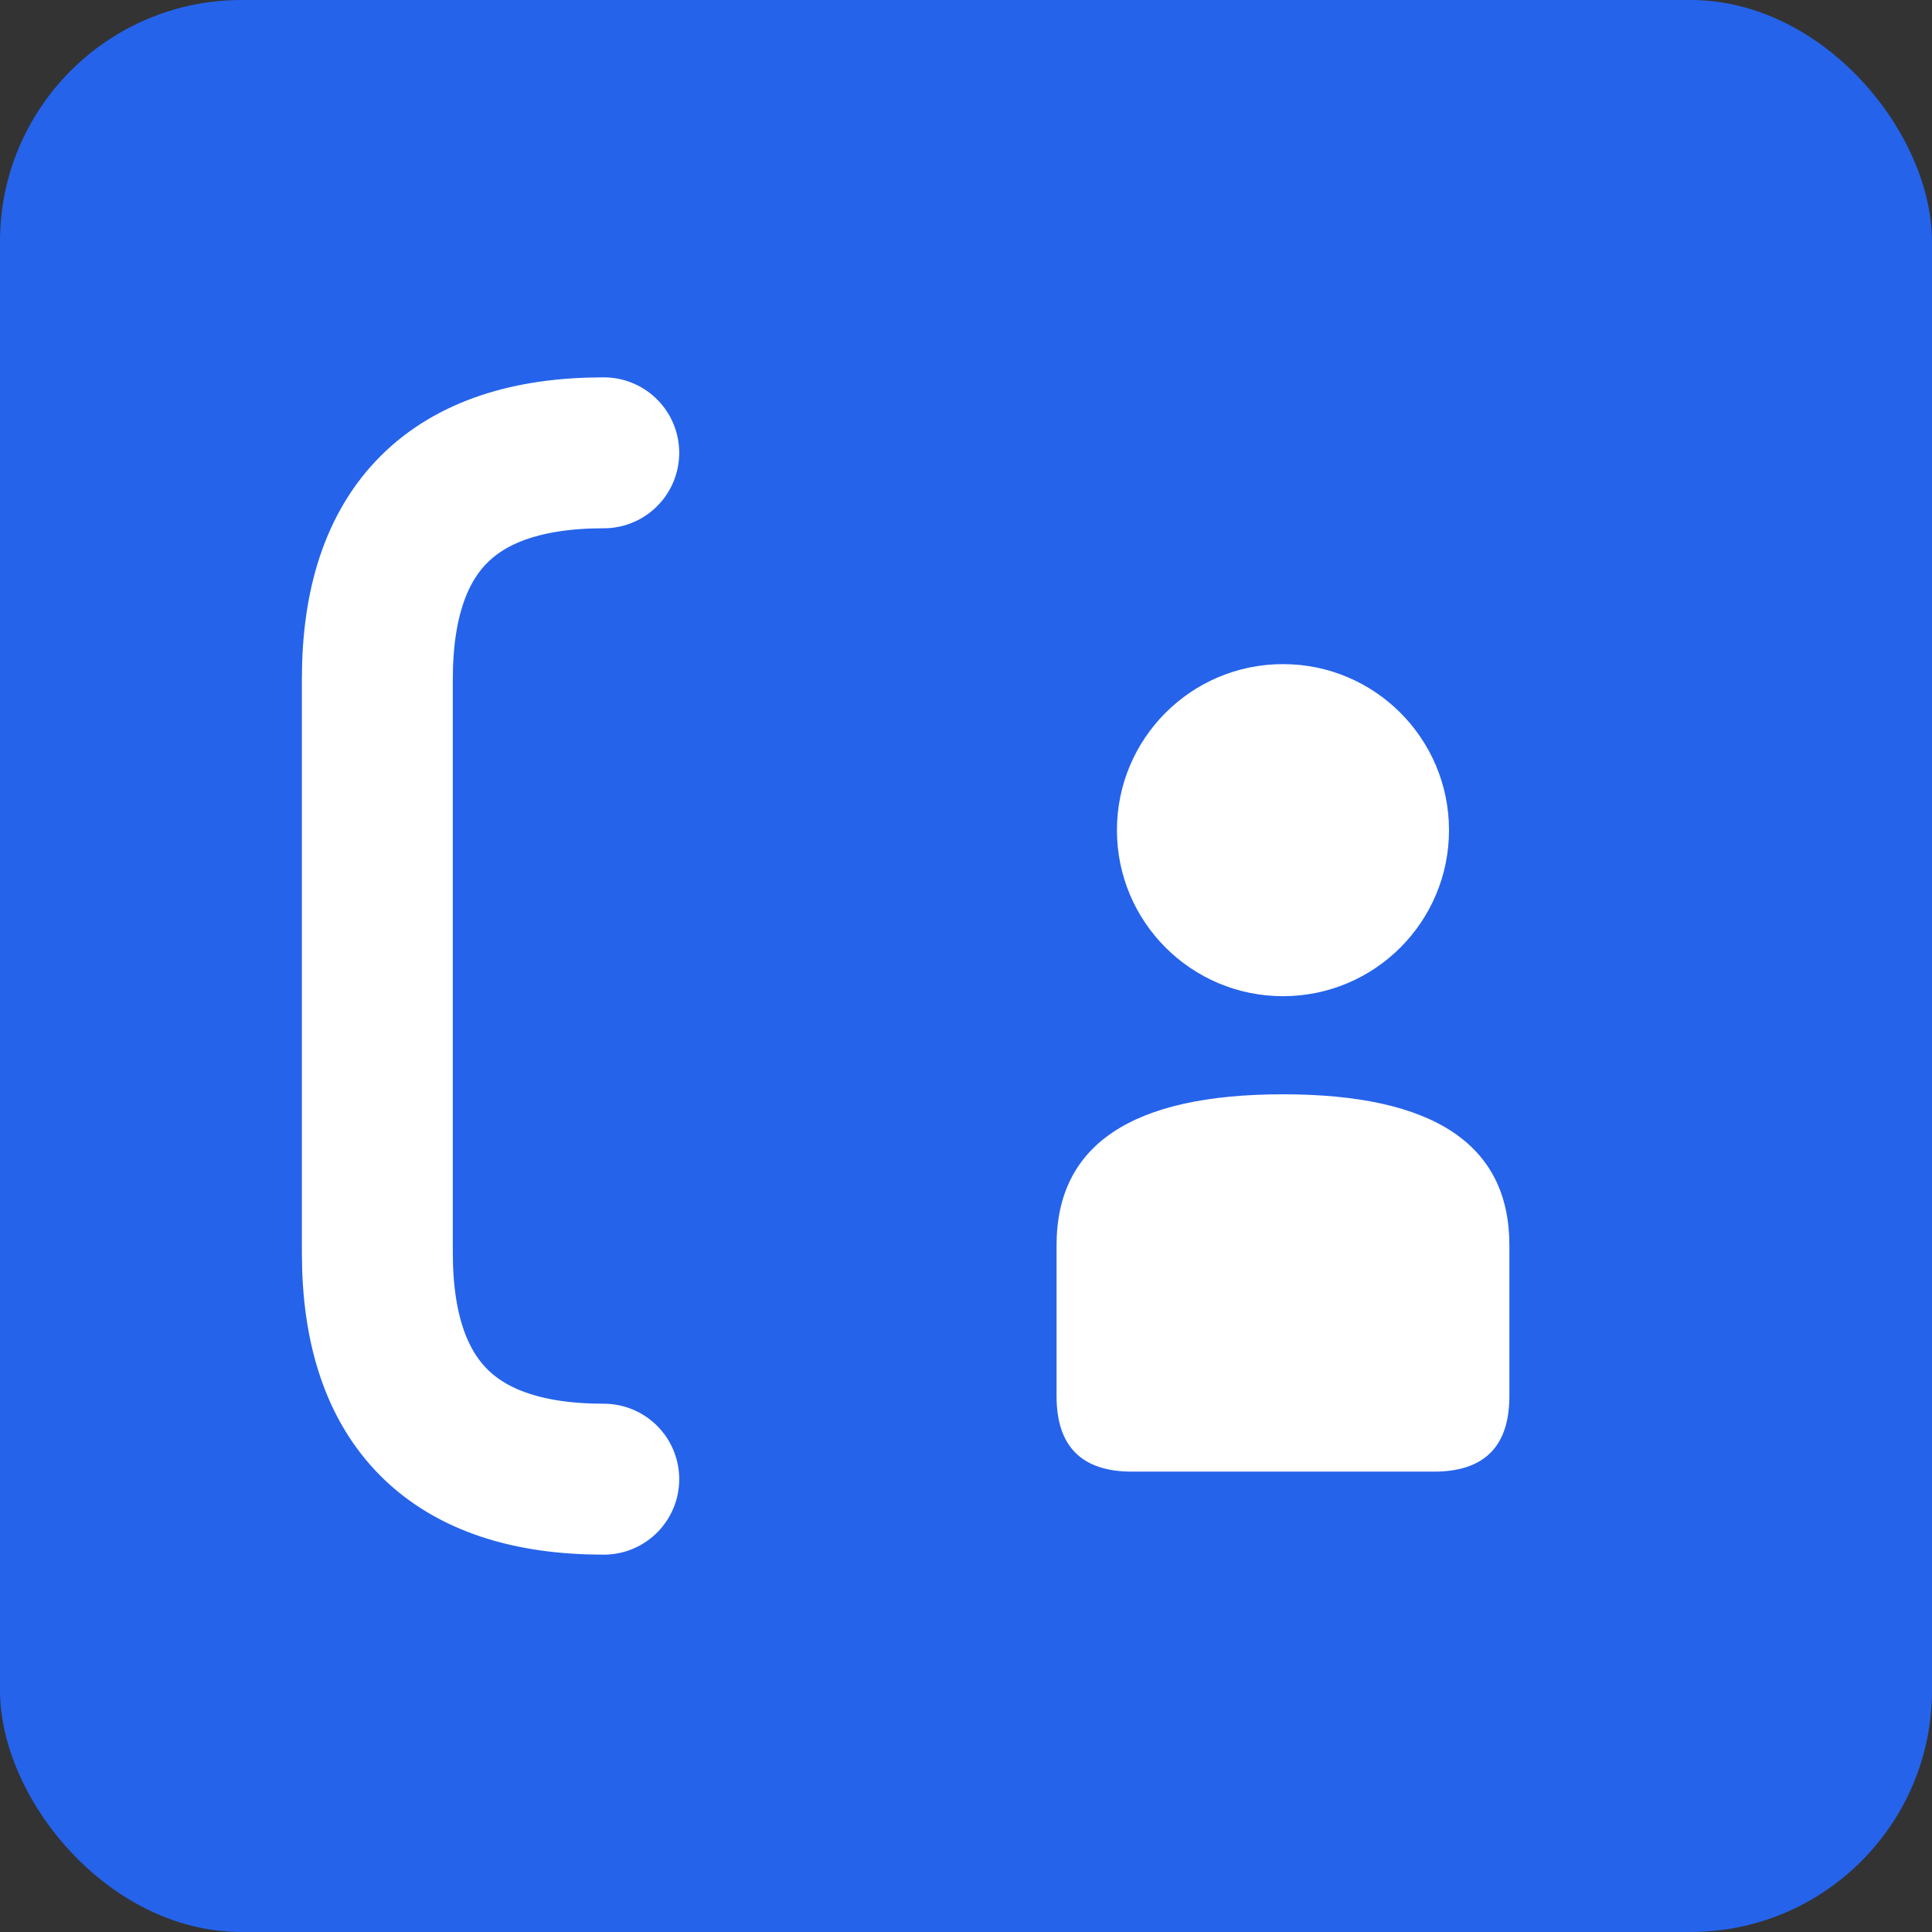 <svg xmlns="http://www.w3.org/2000/svg" viewBox="0 0 256 256">
  <rect x="0" y="0" width="256" height="256" fill="#333333" stroke="none"/>
  <rect width="256" height="256" fill="#2563eb" rx="32"/>
  <path d="M80 60 Q50 60 50 90 L50 166 Q50 196 80 196" fill="none" stroke="#ffffff" stroke-width="20" stroke-linecap="round"/>
  <circle cx="170" cy="110" r="22" fill="#ffffff"/>
  <path d="M140 165 Q140 145 170 145 Q200 145 200 165 L200 185 Q200 195 190 195 L150 195 Q140 195 140 185 Z" fill="#ffffff"/>
</svg>